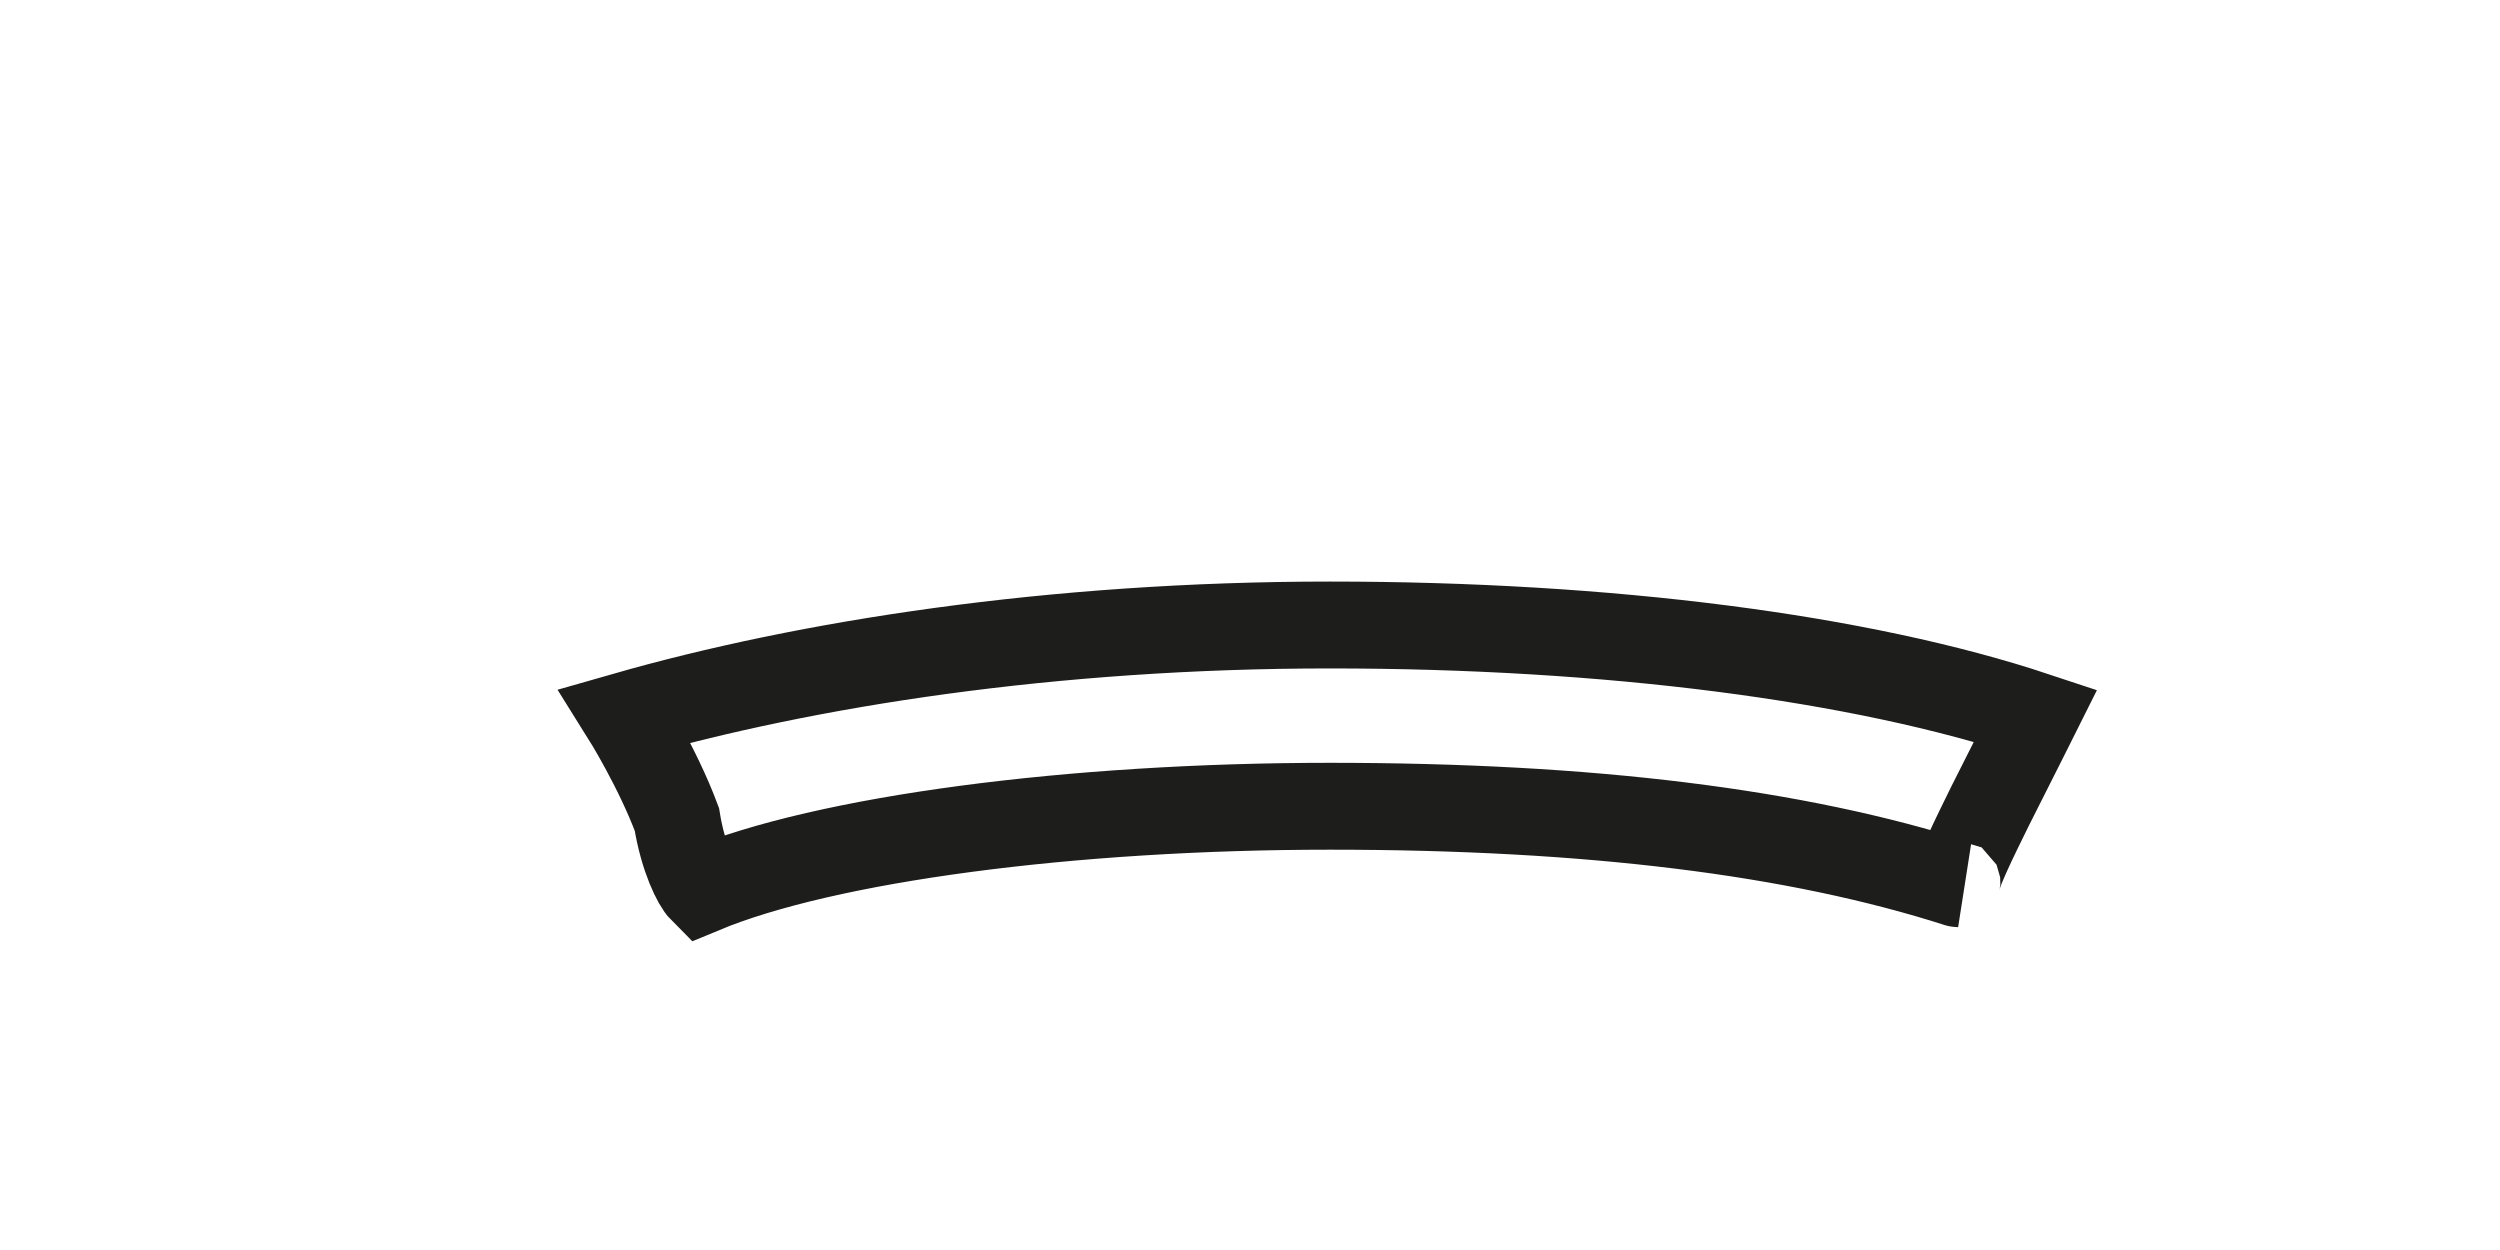 <?xml version="1.0" encoding="utf-8"?>
<svg xmlns="http://www.w3.org/2000/svg" fill="none" height="100%" overflow="visible" preserveAspectRatio="none" style="display: block;" viewBox="0 0 4 2" width="100%">
<path d="M1.083 1.311C1.052 1.228 1 1.145 1 1.145C1.29 1.062 1.683 1 2.128 1C2.574 1 2.977 1.052 3.257 1.145C3.257 1.145 3.226 1.207 3.184 1.29C3.164 1.331 3.122 1.414 3.133 1.414C2.874 1.331 2.543 1.29 2.128 1.29C1.714 1.29 1.321 1.342 1.124 1.424C1.114 1.414 1.093 1.373 1.083 1.311Z" id="Vector" stroke="#1D1D1B" stroke-miterlimit="3.864" stroke-width="0.139"/>
</svg>